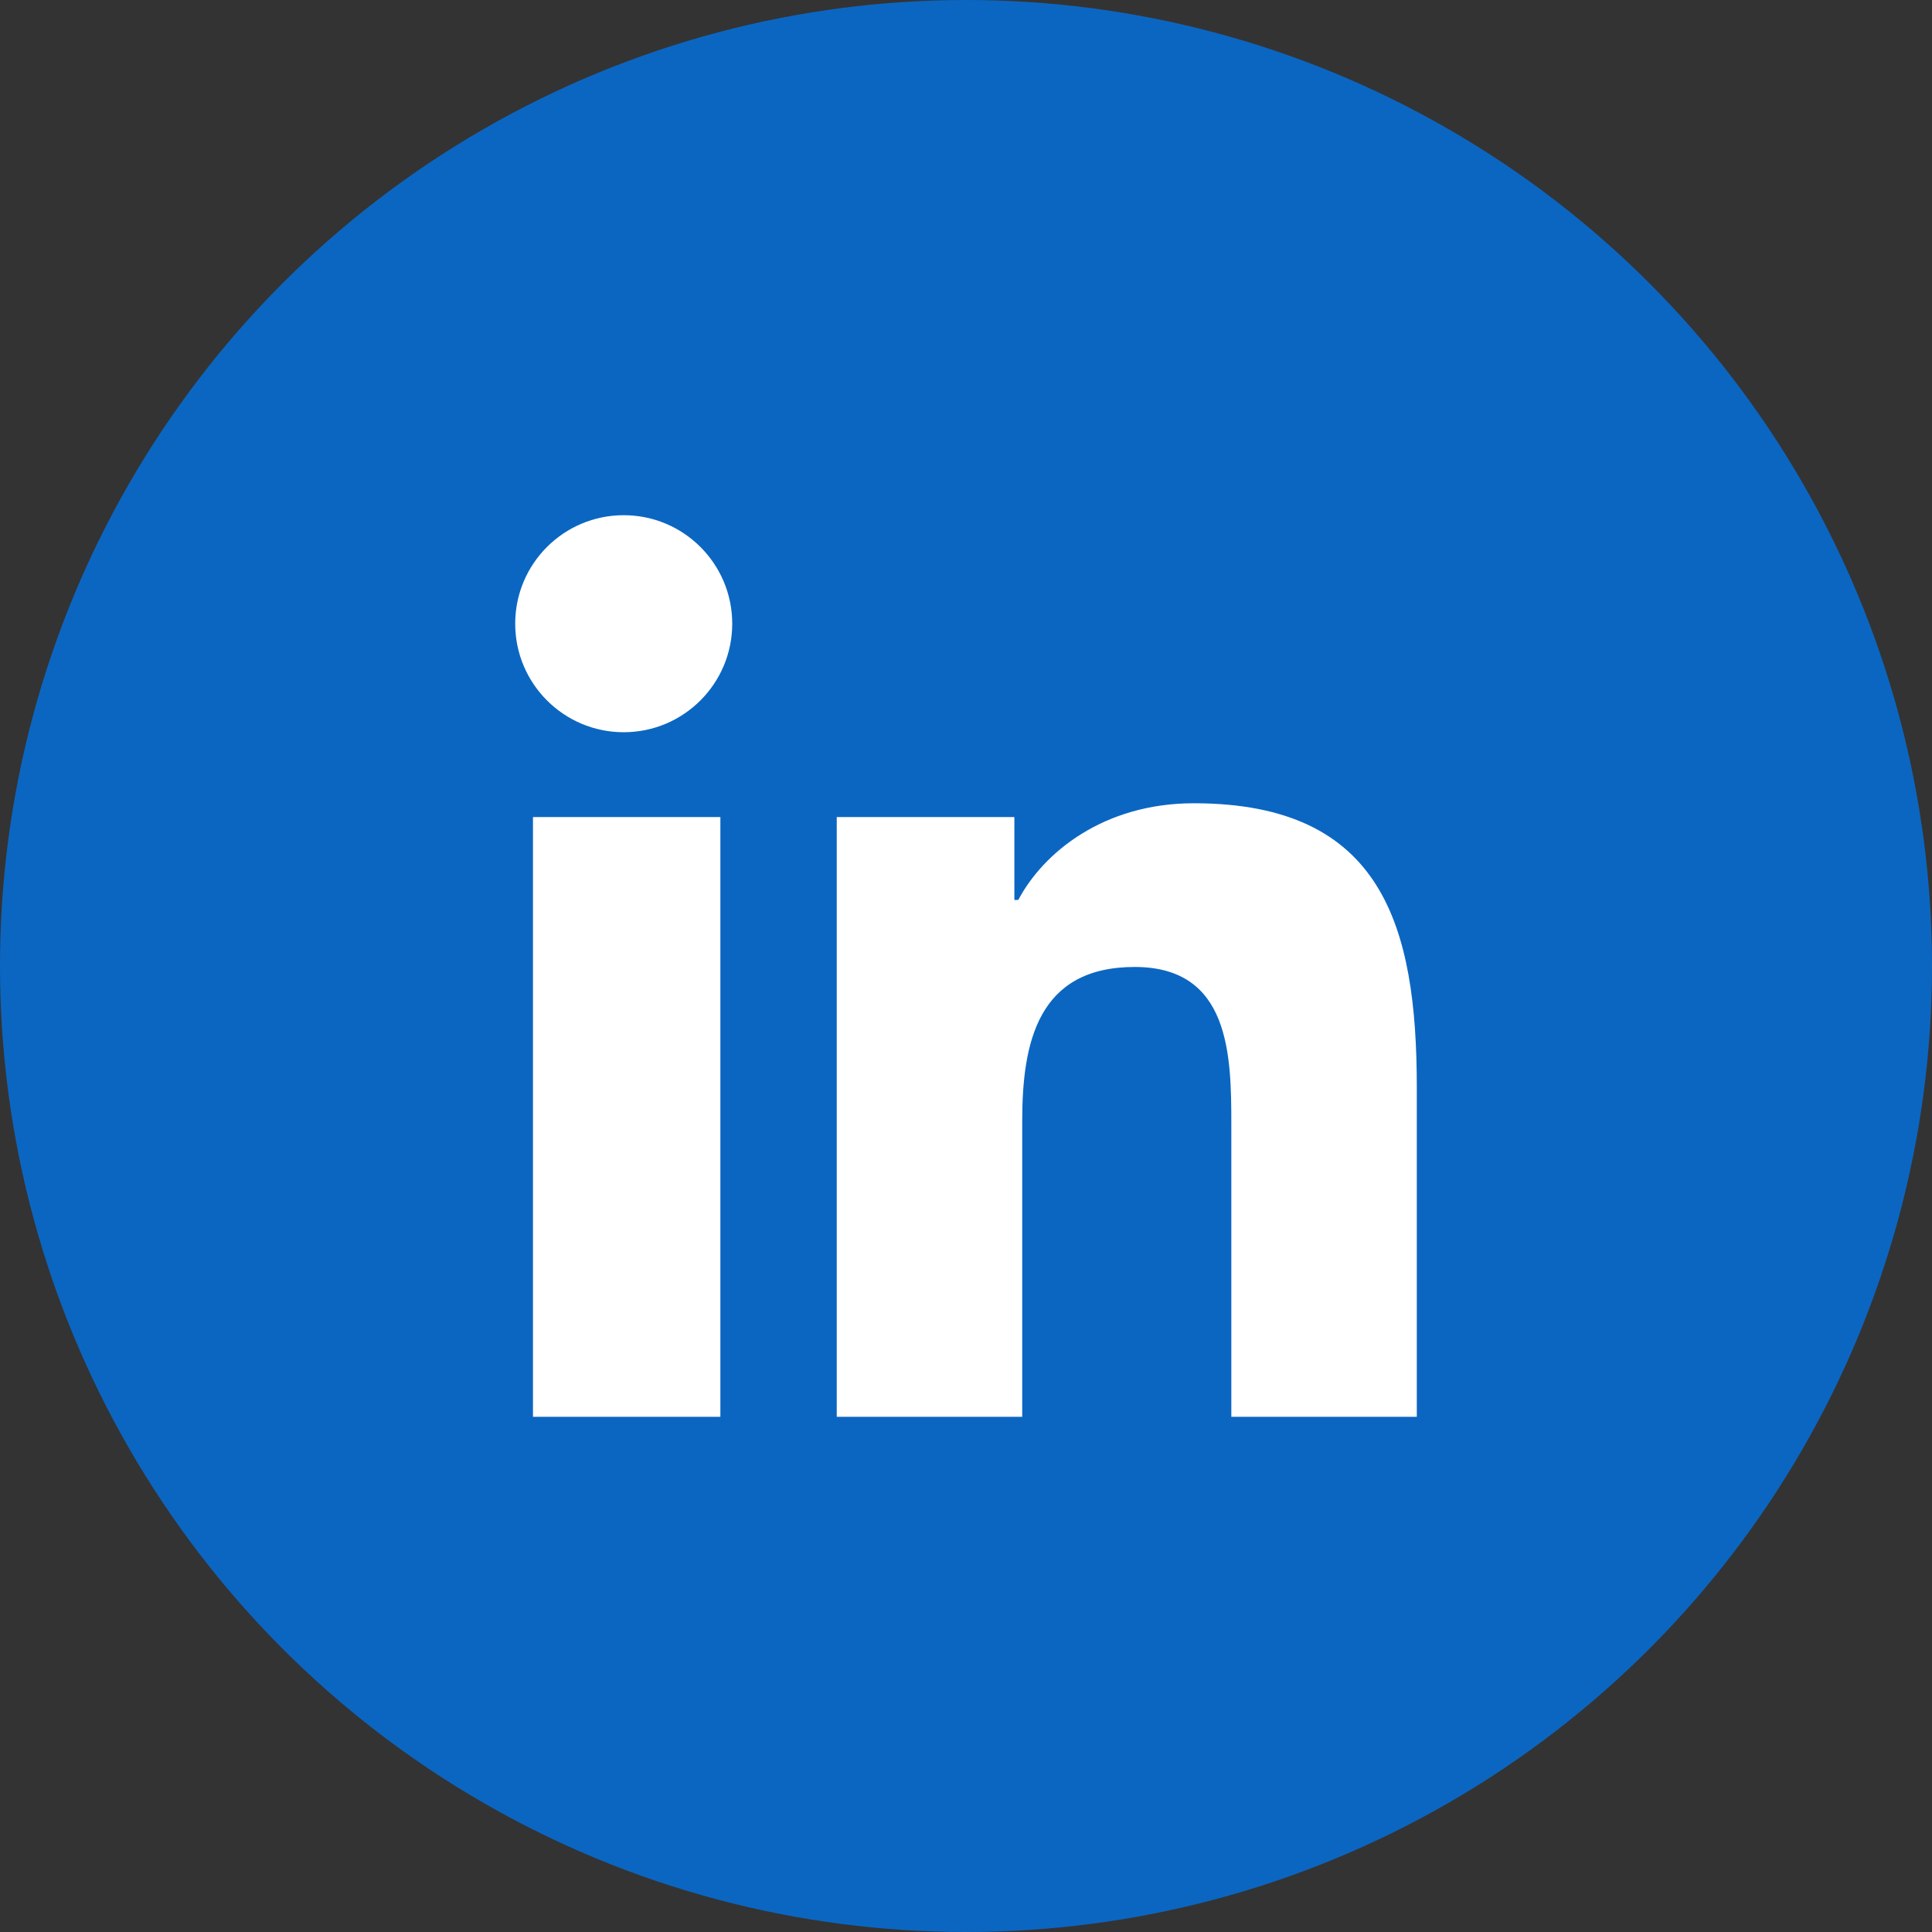 <svg width="30" height="30" viewBox="0 0 30 30" fill="none" xmlns="http://www.w3.org/2000/svg">
<rect x="0" y="0" width="30" height="30" fill="#333333" stroke="none"/>
<circle cx="15" cy="15" r="15" fill="#0B66C2"/>
<path d="M9.685 8C8.754 8 8 8.754 8 9.685C8 10.615 8.754 11.37 9.685 11.37C10.615 11.37 11.37 10.615 11.37 9.685C11.37 8.754 10.615 8 9.685 8ZM18.538 12.473C17.133 12.473 16.199 13.242 15.812 13.974H15.751V12.687H12.993V22H15.873V17.405C15.873 16.191 16.114 15.015 17.619 15.015C19.101 15.015 19.12 16.386 19.12 17.466V22H22V16.884C22 14.38 21.468 12.473 18.538 12.473ZM8.276 12.687V22H11.186V12.687H8.276Z" fill="white"/>
</svg>
